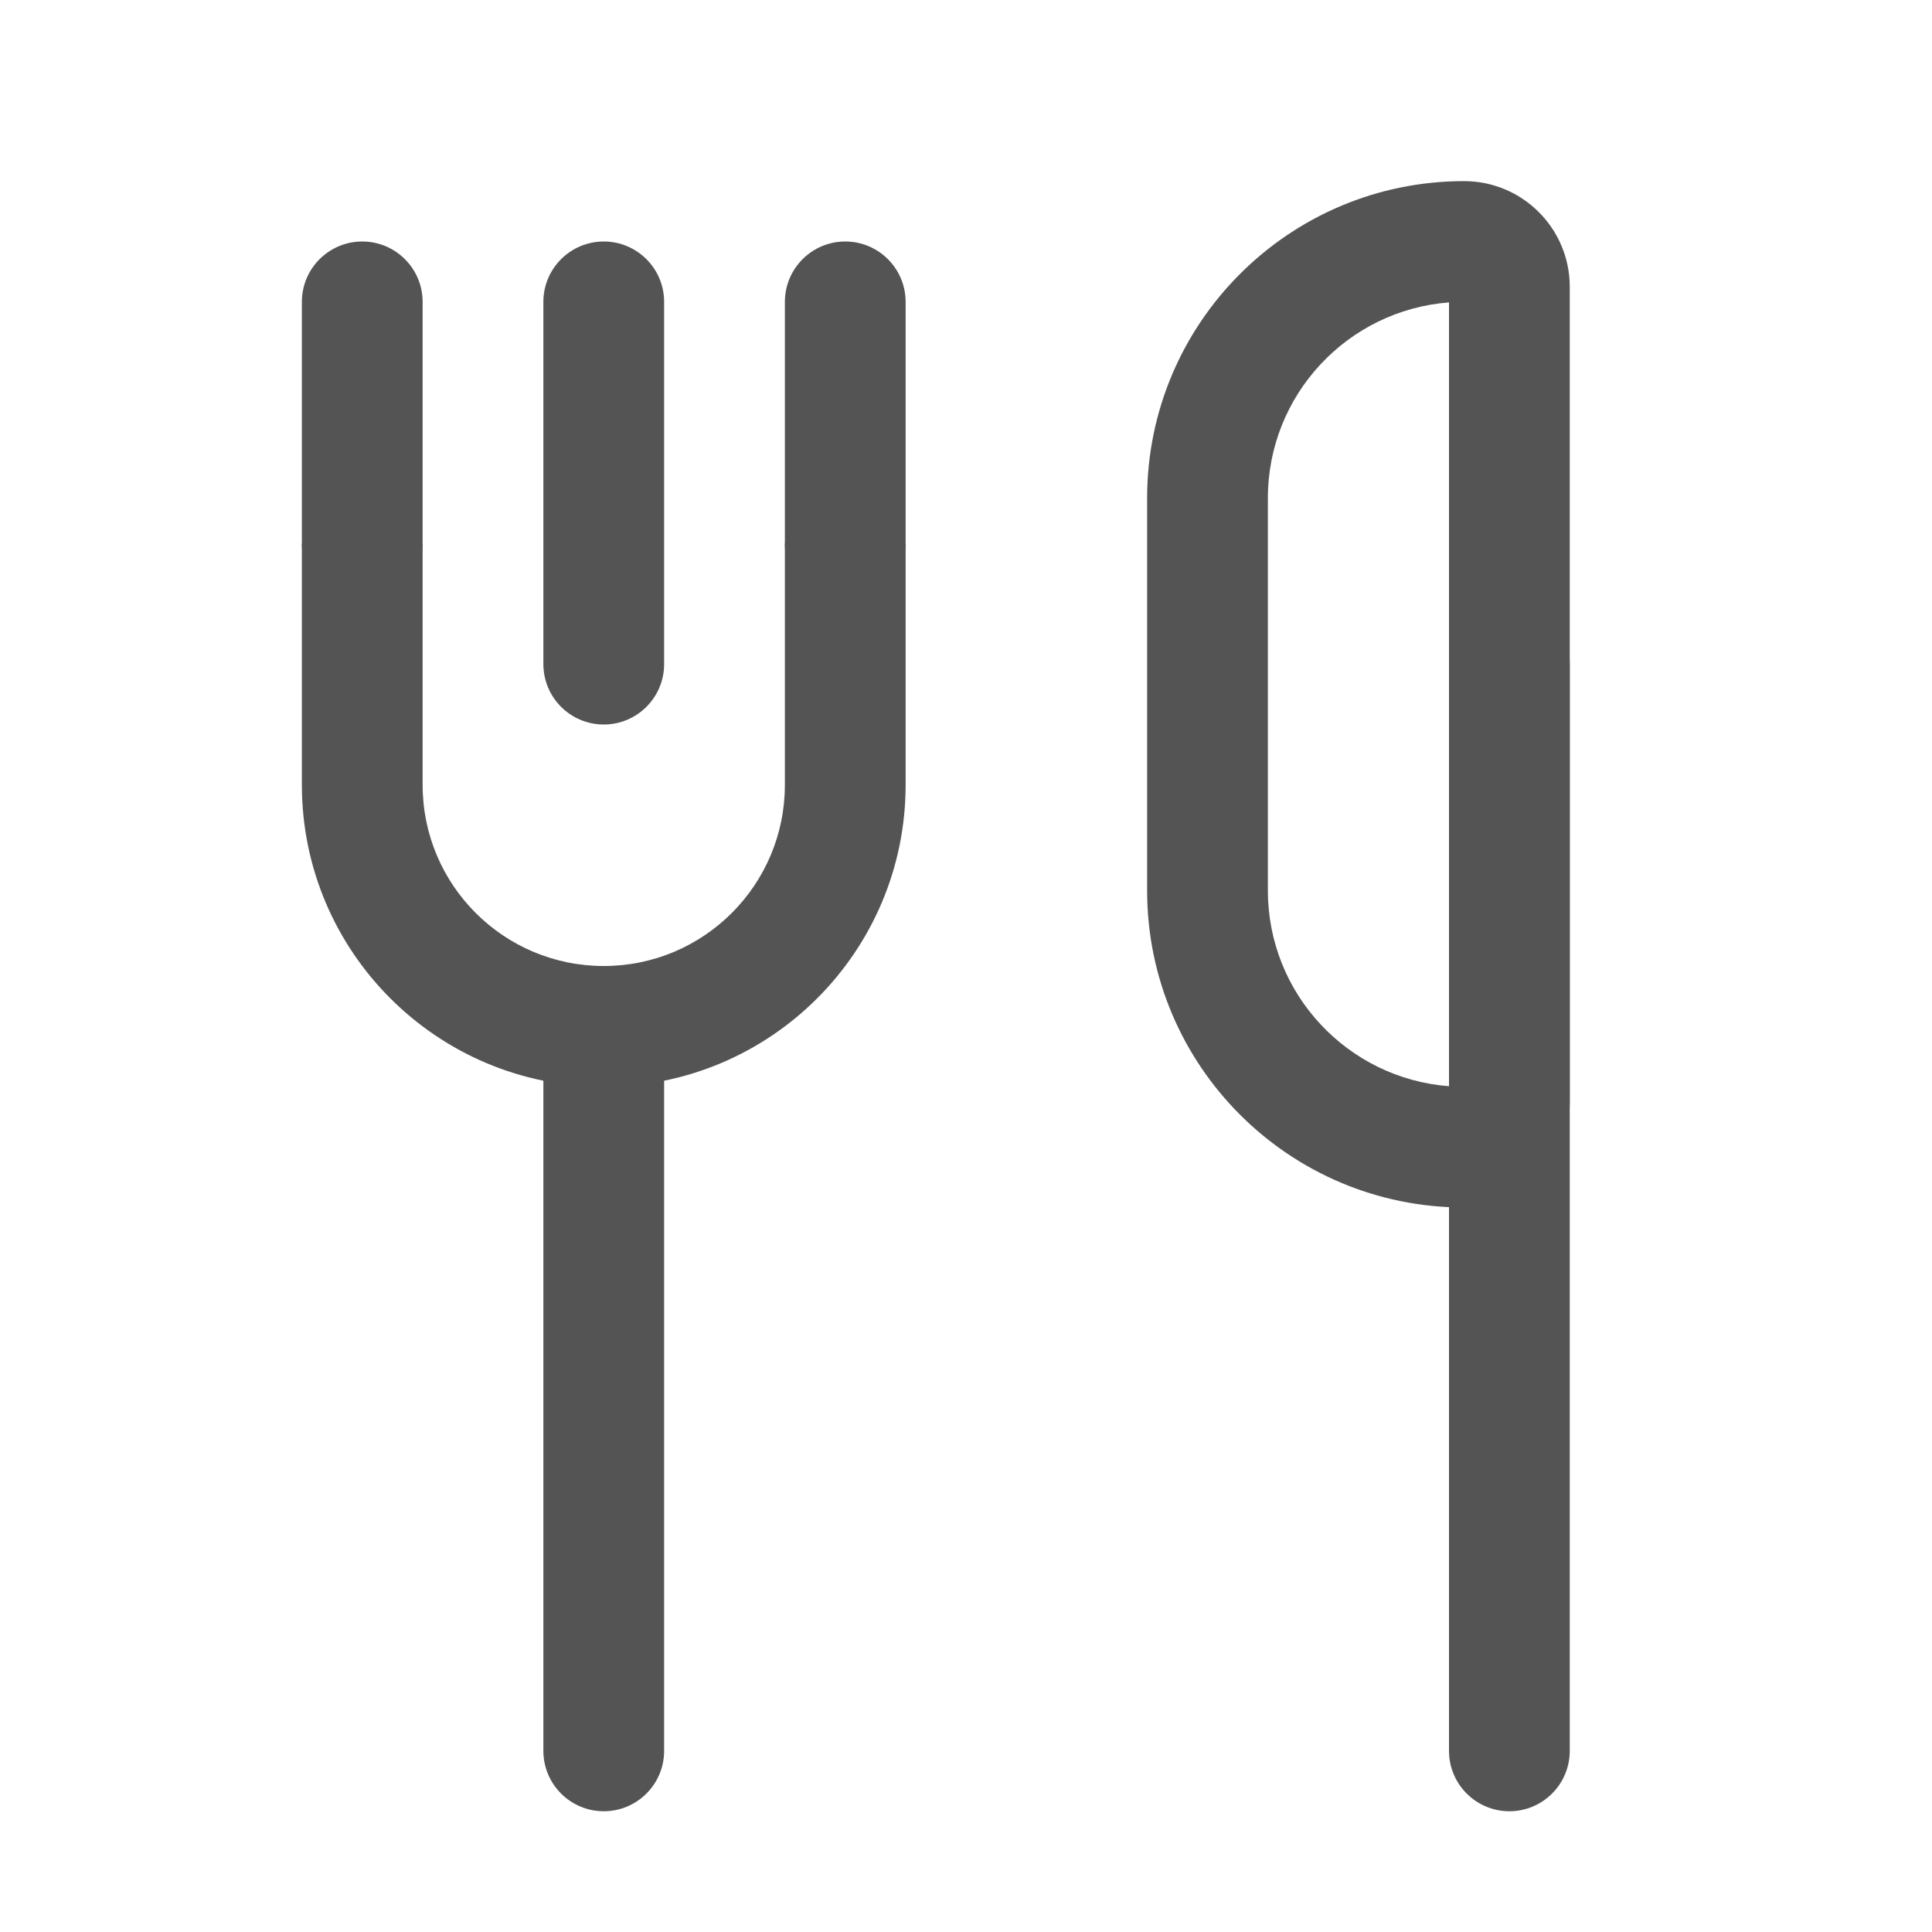 <svg xmlns="http://www.w3.org/2000/svg" width="32" height="32" viewBox="0 0 32 32" fill="none"><path fill-rule="evenodd" clip-rule="evenodd" d="M24 5.009C22.322 5.137 21 6.539 21 8.25V14.75C21 16.461 22.322 17.863 24 17.991V5.009ZM24.25 3C21.351 3 19 5.351 19 8.25V14.75C19 17.649 21.351 20 24.25 20C25.216 20 26 19.216 26 18.25V4.75C26 3.784 25.216 3 24.25 3Z" fill="#545454"></path><path fill-rule="evenodd" clip-rule="evenodd" d="M7 9V13C7 14.657 8.343 16 10 16C11.657 16 13 14.657 13 13V9H15V13C15 15.761 12.761 18 10 18C7.239 18 5 15.761 5 13V9H7Z" fill="#545454"></path><path d="M25 30C24.448 30 24 29.552 24 29L24 11C24 10.448 24.448 10 25 10C25.552 10 26 10.448 26 11L26 29C26 29.552 25.552 30 25 30Z" fill="#545454"></path><path d="M10 30C9.448 30 9 29.552 9 29L9 17C9 16.448 9.448 16 10 16C10.552 16 11 16.448 11 17L11 29C11 29.552 10.552 30 10 30Z" fill="#545454"></path><path d="M6 10C5.448 10 5 9.552 5 9L5 5C5 4.448 5.448 4 6 4C6.552 4 7 4.448 7 5L7 9C7 9.552 6.552 10 6 10Z" fill="#545454"></path><path d="M10 12C9.448 12 9 11.552 9 11L9 5C9 4.448 9.448 4 10 4C10.552 4 11 4.448 11 5L11 11C11 11.552 10.552 12 10 12Z" fill="#545454"></path><path d="M14 10C13.448 10 13 9.552 13 9L13 5C13 4.448 13.448 4 14 4C14.552 4 15 4.448 15 5L15 9C15 9.552 14.552 10 14 10Z" fill="#545454"></path></svg>